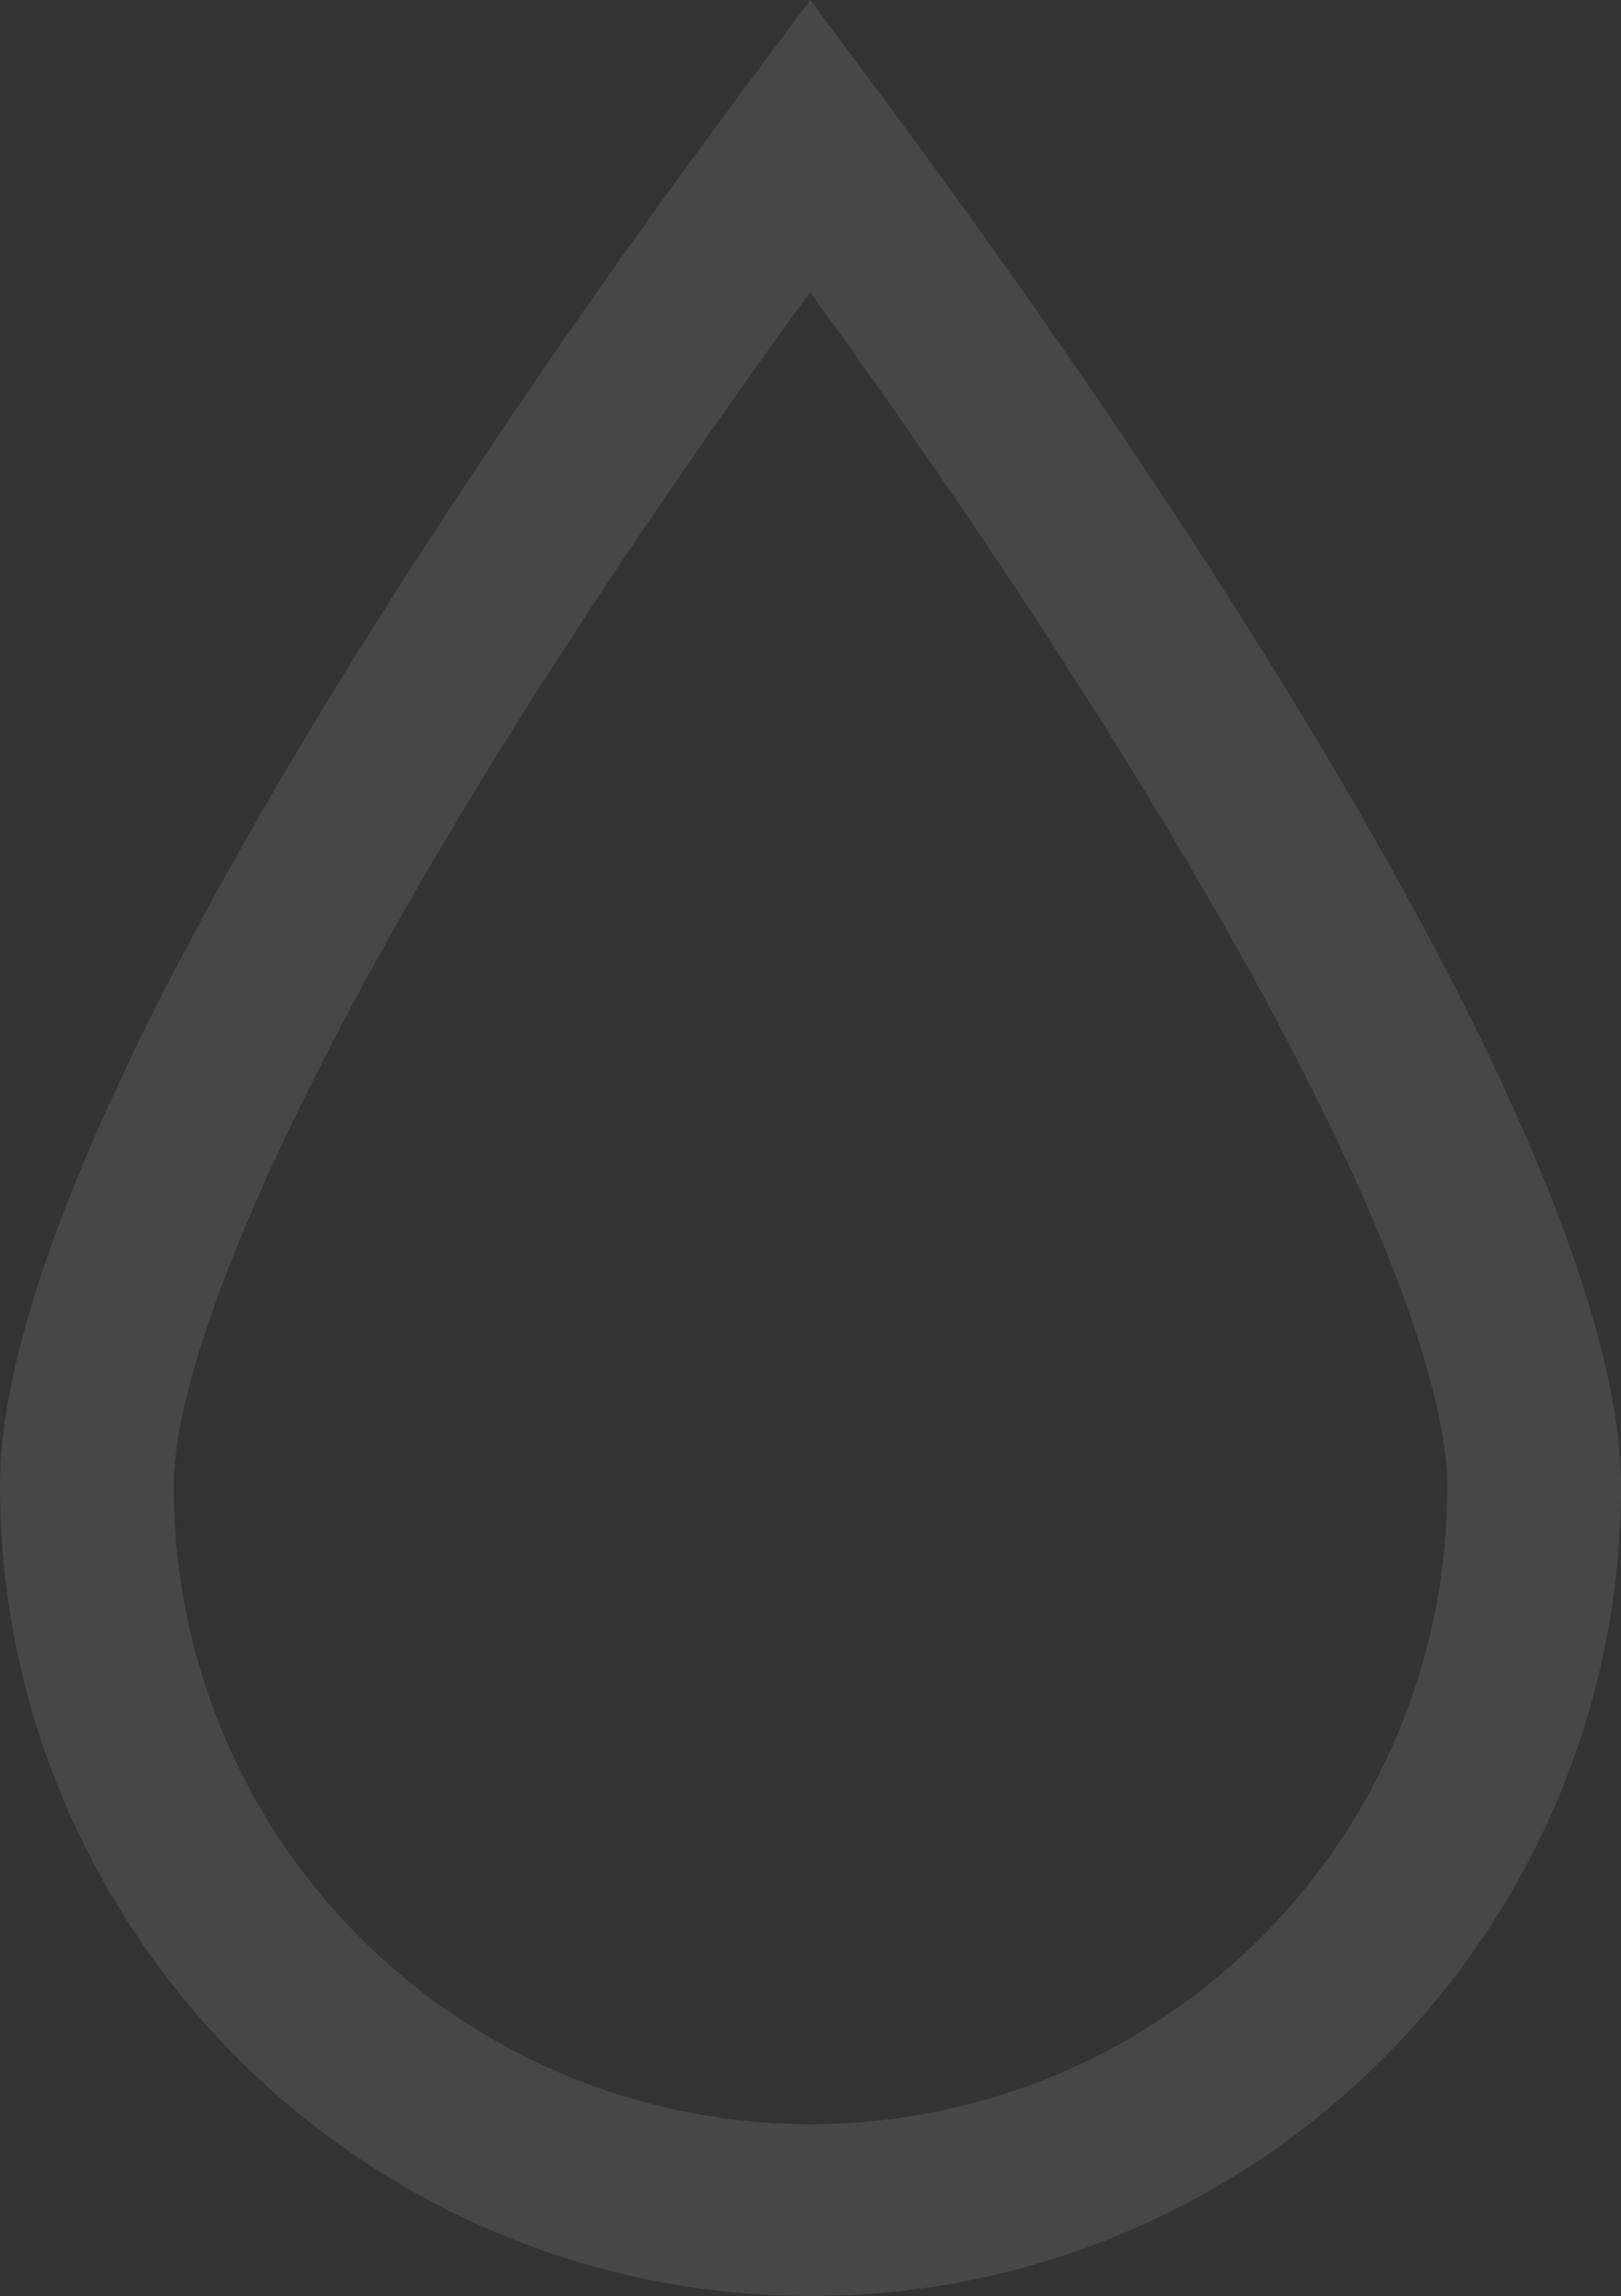 <svg xmlns="http://www.w3.org/2000/svg" xmlns:xlink="http://www.w3.org/1999/xlink" width="258.667" height="366.373" viewBox="0 0 258.667 366.373">
  <rect x="0" y="0" width="258.667" height="366.373" fill="#333333" stroke="none"/>
  <defs>
    <clipPath id="clip-path">
      <rect id="Rectangle_32" data-name="Rectangle 32" width="258.667" height="366.373" fill="#fff"/>
    </clipPath>
  </defs>
  <g id="Group_10" data-name="Group 10" opacity="0.1">
    <g id="Group_3" data-name="Group 3" clip-path="url(#clip-path)">
      <path id="Path_21" data-name="Path 21" d="M129.339,366.373C58.023,366.373,0,308.347,0,237.031,0,178,90.454,52.1,118.175,14.922L129.3,0l11.109,14.936c12.977,17.449,32.488,44.5,51.731,74.284,54.984,85.033,66.524,127.317,66.524,147.811,0,71.317-58.014,129.342-129.328,129.342M129.268,46.61C54.578,149.279,27.725,213.081,27.725,237.031a101.609,101.609,0,1,0,203.217,0c0-11.046-6.052-46.094-62.084-132.763-13.939-21.576-28.042-41.71-39.591-57.657" fill="#fff"/>
    </g>
  </g>
</svg>
